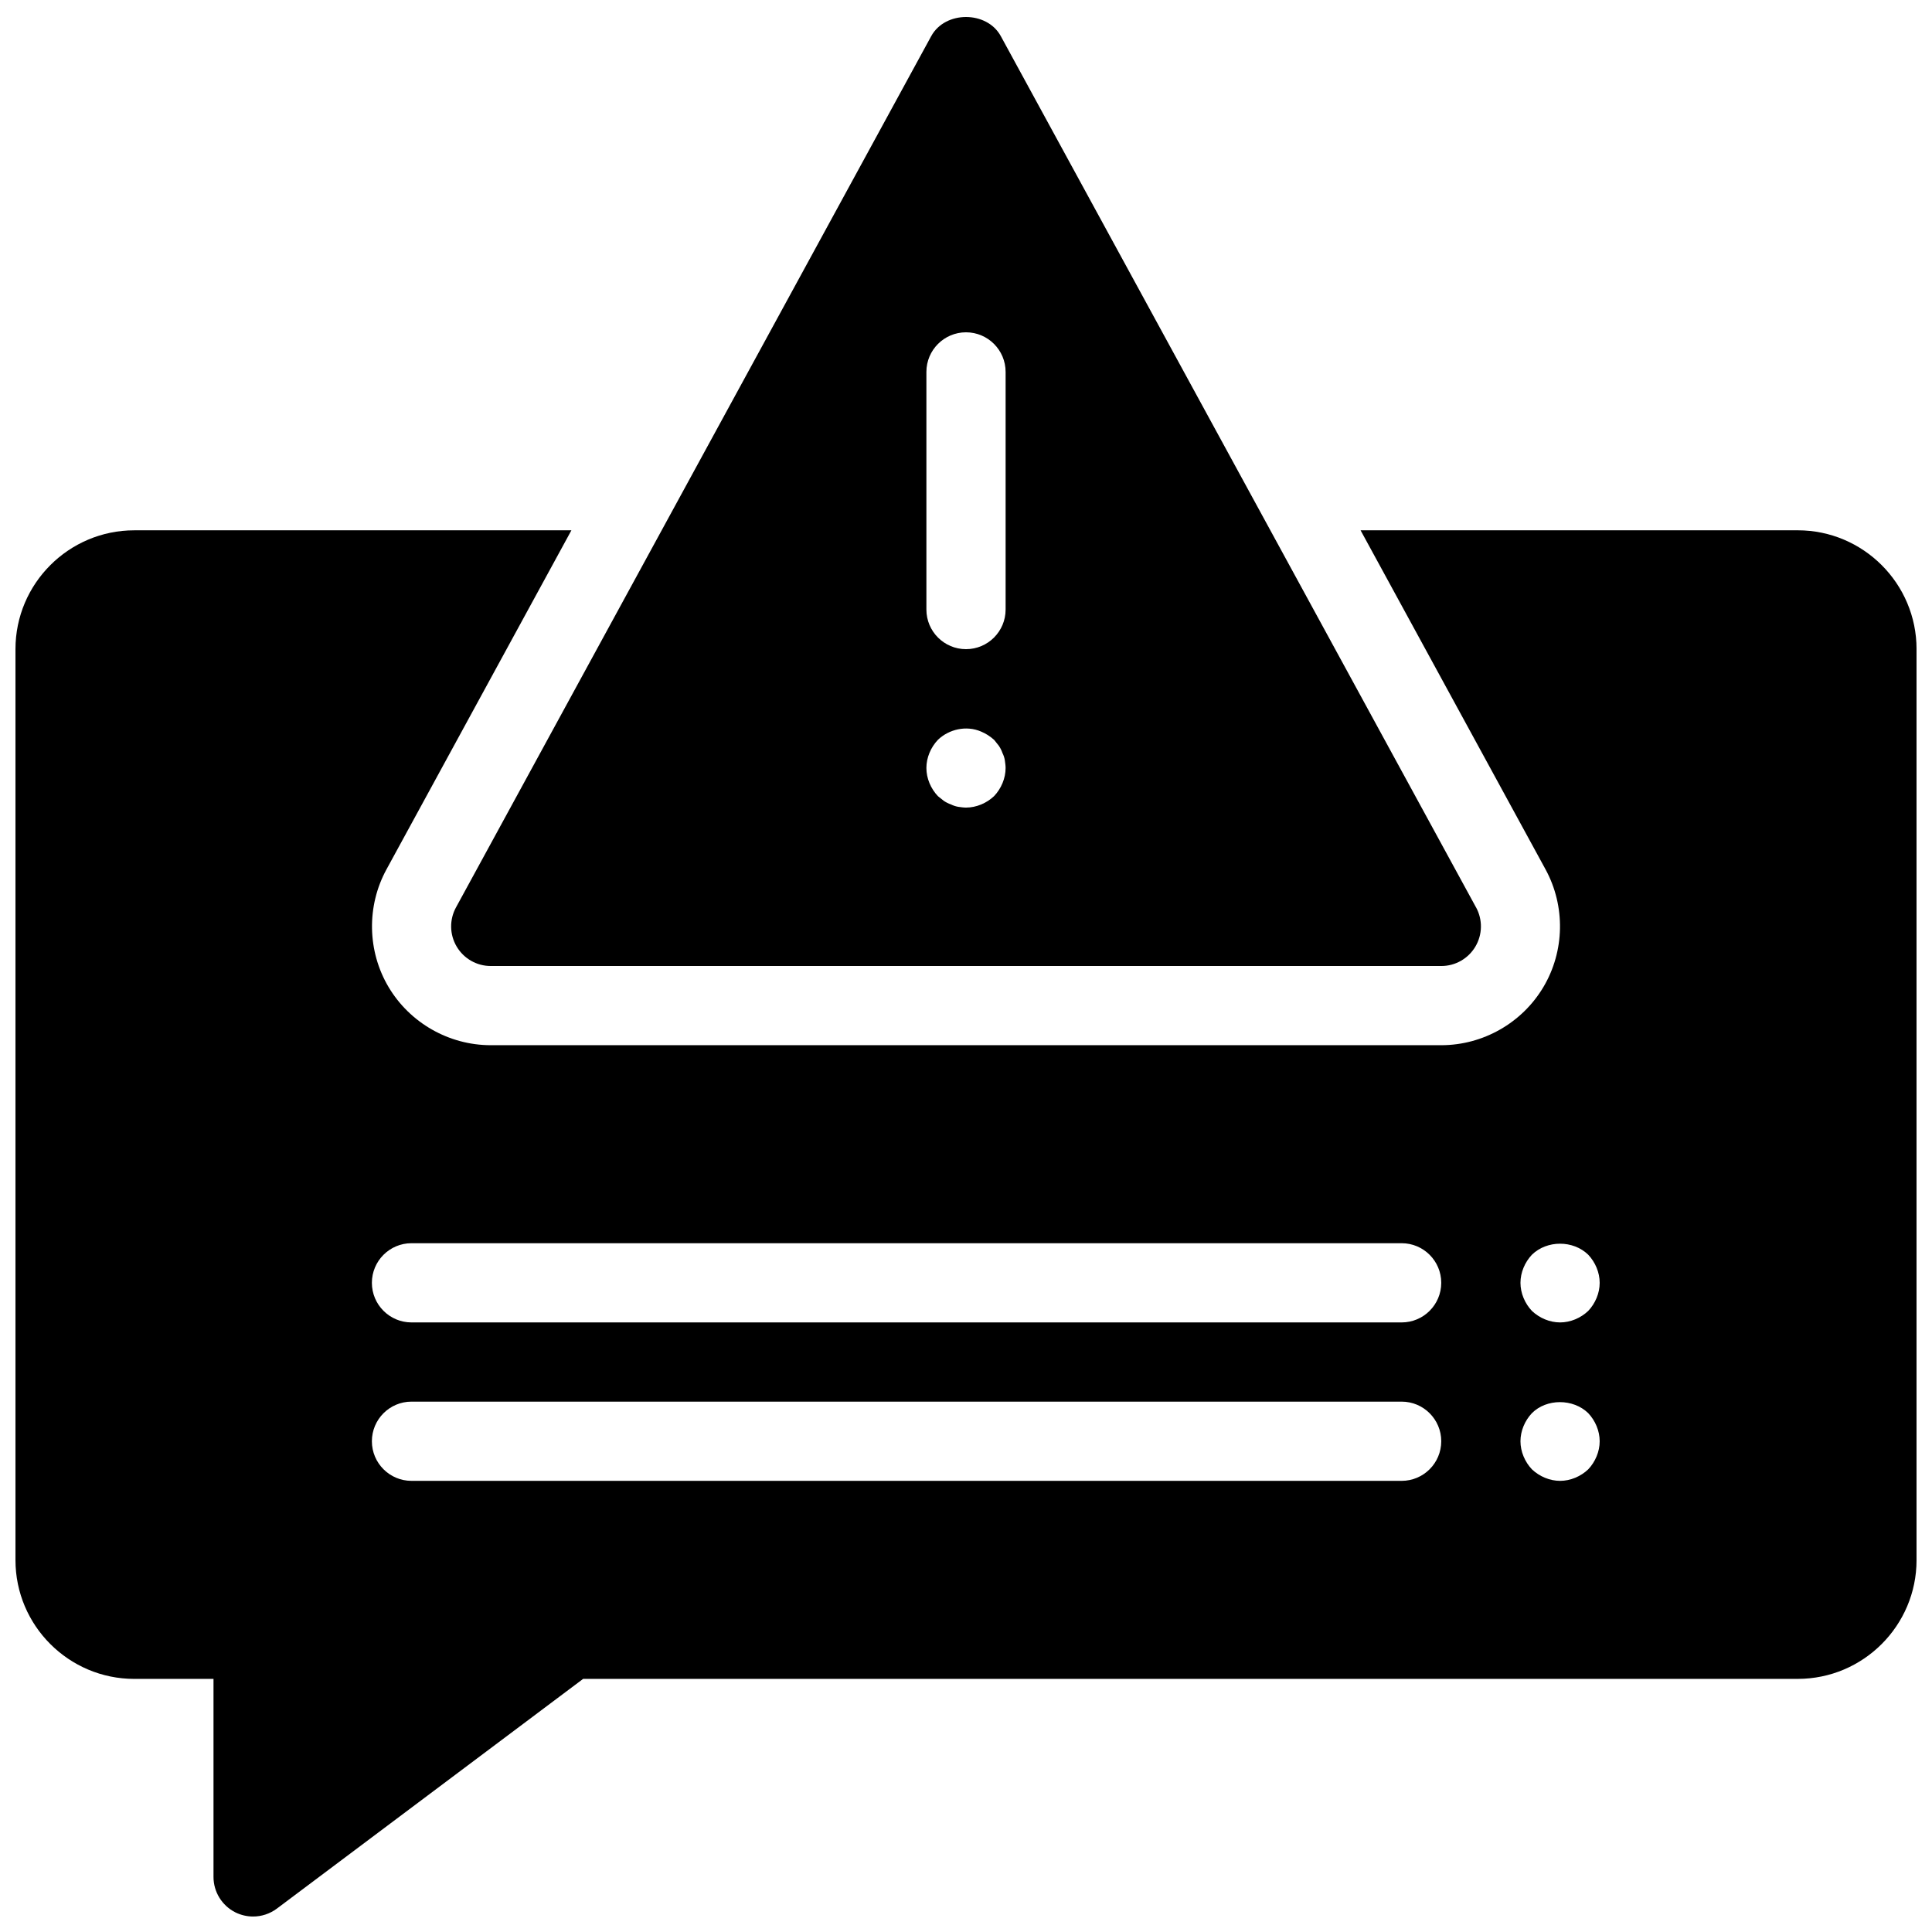 <?xml version="1.0" encoding="UTF-8"?>
<!-- Uploaded to: SVG Repo, www.svgrepo.com, Generator: SVG Repo Mixer Tools -->
<svg width="800px" height="800px" version="1.1" viewBox="144 144 512 512" xmlns="http://www.w3.org/2000/svg">
 <defs>
  <clipPath id="b">
   <path d="m263 148.09h274v251.91h-274z"/>
  </clipPath>
  <clipPath id="a">
   <path d="m148.09 284h503.81v367.9h-503.81z"/>
  </clipPath>
 </defs>
 <g>
  <g clip-path="url(#b)">
   <path d="m535.17 384.48-125.95-230.91c-3.684-6.75-14.746-6.75-18.43 0l-125.95 230.91c-1.773 3.254-1.699 7.199 0.188 10.379 1.891 3.191 5.32 5.144 9.027 5.144h251.91c3.707 0 7.137-1.953 9.027-5.144 1.887-3.18 1.961-7.125 0.188-10.379zm-127.72-29.508c-1.992 1.891-4.723 3.047-7.449 3.047-0.629 0-1.363-0.105-2.098-0.211-0.629-0.105-1.258-0.316-1.891-0.629-0.629-0.211-1.258-0.523-1.891-0.945-0.523-0.418-1.051-0.84-1.574-1.258-1.891-1.996-3.043-4.727-3.043-7.453 0-2.731 1.156-5.457 3.043-7.453 2.938-2.832 7.559-3.883 11.441-2.203 1.258 0.523 2.414 1.258 3.465 2.203 0.418 0.523 0.84 1.051 1.258 1.574 0.418 0.629 0.734 1.258 0.945 1.891 0.316 0.629 0.523 1.258 0.629 1.891 0.105 0.73 0.211 1.465 0.211 2.098 0 2.727-1.156 5.457-3.047 7.449zm3.047-49.434c0 5.793-4.703 10.496-10.496 10.496s-10.496-4.703-10.496-10.496v-62.977c0-5.793 4.703-10.496 10.496-10.496s10.496 4.703 10.496 10.496z"/>
  </g>
  <g clip-path="url(#a)">
   <path d="m620.41 284.54h-115.84l49.027 89.879c5.289 9.719 5.07 21.652-0.578 31.152-5.637 9.508-16.004 15.418-27.07 15.418h-251.9c-11.062 0-21.434-5.91-27.078-15.418-5.637-9.488-5.856-21.434-0.566-31.141l49.023-89.891h-115.84c-17.359 0-31.488 14.129-31.488 31.488v241.41c0 17.359 14.129 31.488 31.488 31.488h20.992v52.48c0 3.977 2.246 7.609 5.805 9.395 1.48 0.73 3.094 1.098 4.691 1.098 2.227 0 4.441-0.715 6.297-2.098l81.164-60.879h321.88c17.359 0 31.488-14.129 31.488-31.488v-241.41c0-17.363-14.125-31.488-31.488-31.488zm-104.96 251.9h-262.4c-5.793 0-10.496-4.703-10.496-10.496s4.703-10.496 10.496-10.496h262.4c5.793 0 10.496 4.703 10.496 10.496-0.004 5.797-4.703 10.496-10.5 10.496zm0-41.984h-262.4c-5.793 0-10.496-4.703-10.496-10.496 0-5.793 4.703-10.496 10.496-10.496h262.4c5.793 0 10.496 4.703 10.496 10.496-0.004 5.797-4.703 10.496-10.5 10.496zm49.438 38.941c-1.992 1.891-4.723 3.043-7.453 3.043s-5.457-1.156-7.453-3.043c-1.887-1.992-3.043-4.723-3.043-7.453s1.156-5.457 3.043-7.453c3.883-3.883 10.914-3.883 14.906 0 1.891 1.996 3.043 4.727 3.043 7.453 0 2.731-1.152 5.461-3.043 7.453zm0-41.984c-1.992 1.891-4.723 3.043-7.453 3.043s-5.457-1.156-7.453-3.043c-1.887-1.992-3.043-4.723-3.043-7.453 0-2.731 1.156-5.457 3.043-7.453 3.988-3.883 10.914-3.883 14.906 0 1.891 1.996 3.043 4.727 3.043 7.453 0 2.731-1.152 5.461-3.043 7.453z"/>
  </g>
 </g>
</svg>